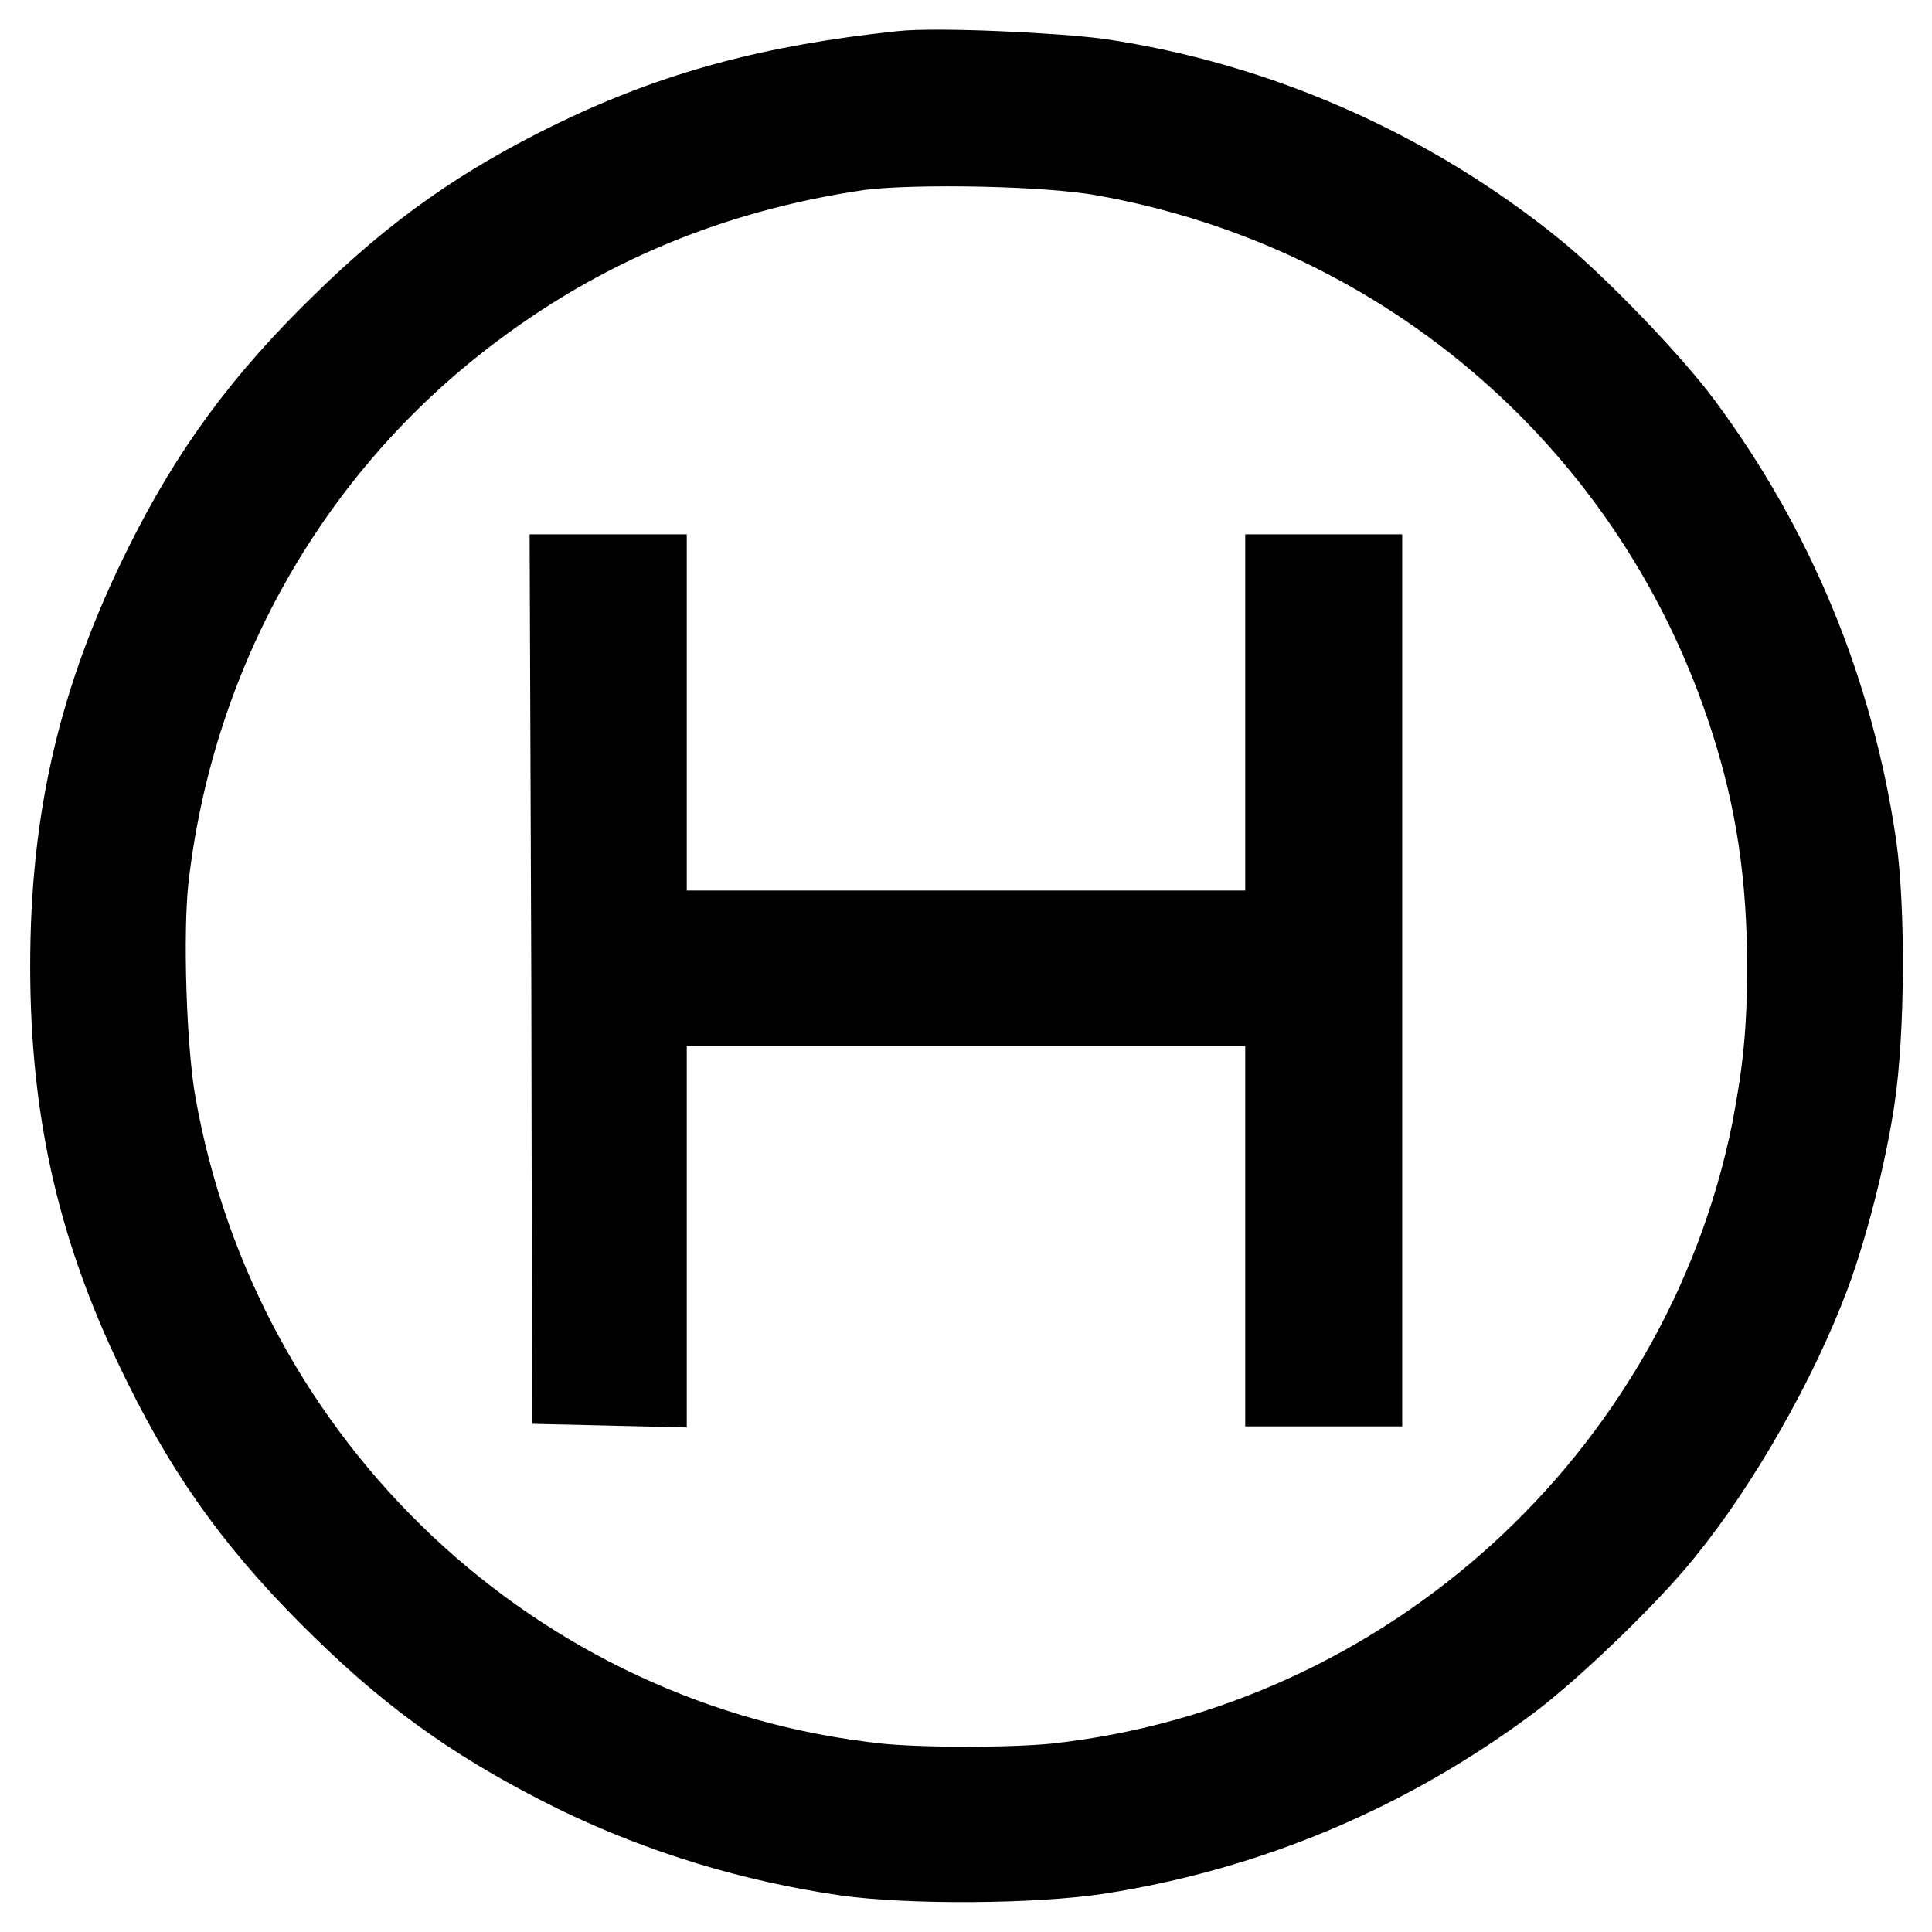 <?xml version="1.0" encoding="utf-8"?>
<!-- Svg Vector Icons : http://www.onlinewebfonts.com/icon -->
<!DOCTYPE svg PUBLIC "-//W3C//DTD SVG 1.1//EN" "http://www.w3.org/Graphics/SVG/1.1/DTD/svg11.dtd">
<svg version="1.1" xmlns="http://www.w3.org/2000/svg" xmlns:xlink="http://www.w3.org/1999/xlink" x="0px" y="0px" viewBox="0 0 256 256" enable-background="new 0 0 256 256" xml:space="preserve">
<g><g><g><path stroke-width="12" fill-opacity="0" stroke="#000000"  d="M119.5,10.1c-17,1.8-29.7,5.2-43.1,11.7c-12.1,5.9-20.9,12.1-30.5,21.5C35.4,53.5,28.5,62.9,22.3,75.4C13.7,92.7,10,108.6,10,128s3.7,35.4,12.3,52.6c6.2,12.6,13.1,21.9,23.6,32.1c9.8,9.6,18.7,15.7,31.1,21.8c11,5.3,22.8,8.9,35.1,10.7c8.4,1.2,24.7,1.1,33.3-0.2c19.8-3.1,38.1-10.8,54.2-22.8c5.5-4.1,15.7-13.9,20.2-19.5c7.6-9.3,15.2-22.8,19.4-34c2.4-6.5,4.8-15.9,5.9-23.3c1.3-8.6,1.4-24.9,0.2-33.3c-3-20.4-10.8-39.2-23-55.6c-4.1-5.5-13.9-15.7-19.5-20.2c-16.3-13.2-36.3-22.1-57.3-25.2C139.5,10.3,123.9,9.6,119.5,10.1z M146.5,20c40.7,7.3,73.6,36,86.1,75.3c3.4,10.6,4.9,20.8,4.9,32.8c0,8.7-0.6,14.2-2.1,22c-9.4,46.3-48.4,81.8-95.4,86.9c-5.8,0.6-18.1,0.6-23.8,0c-48.4-5.2-87.6-42.2-96.2-90.5c-1.3-7.2-1.8-22.8-1-30.1c3.3-29.1,17.7-55.5,40.2-73.6c15.9-12.8,34-20.6,54.7-23.6C121.2,18.3,139,18.6,146.5,20z"/><path stroke-width="12" fill-opacity="0" stroke="#000000"  d="M76.4,129.8l0.1,53l4.3,0.1l4.2,0.1v-25.2v-25.2h43h43v25.2V183h4.4h4.4v-53.1V76.8h-4.4h-4.4v23.6v23.6H128H85v-23.6V76.8h-4.4h-4.4L76.4,129.8z"/></g></g></g>
</svg>